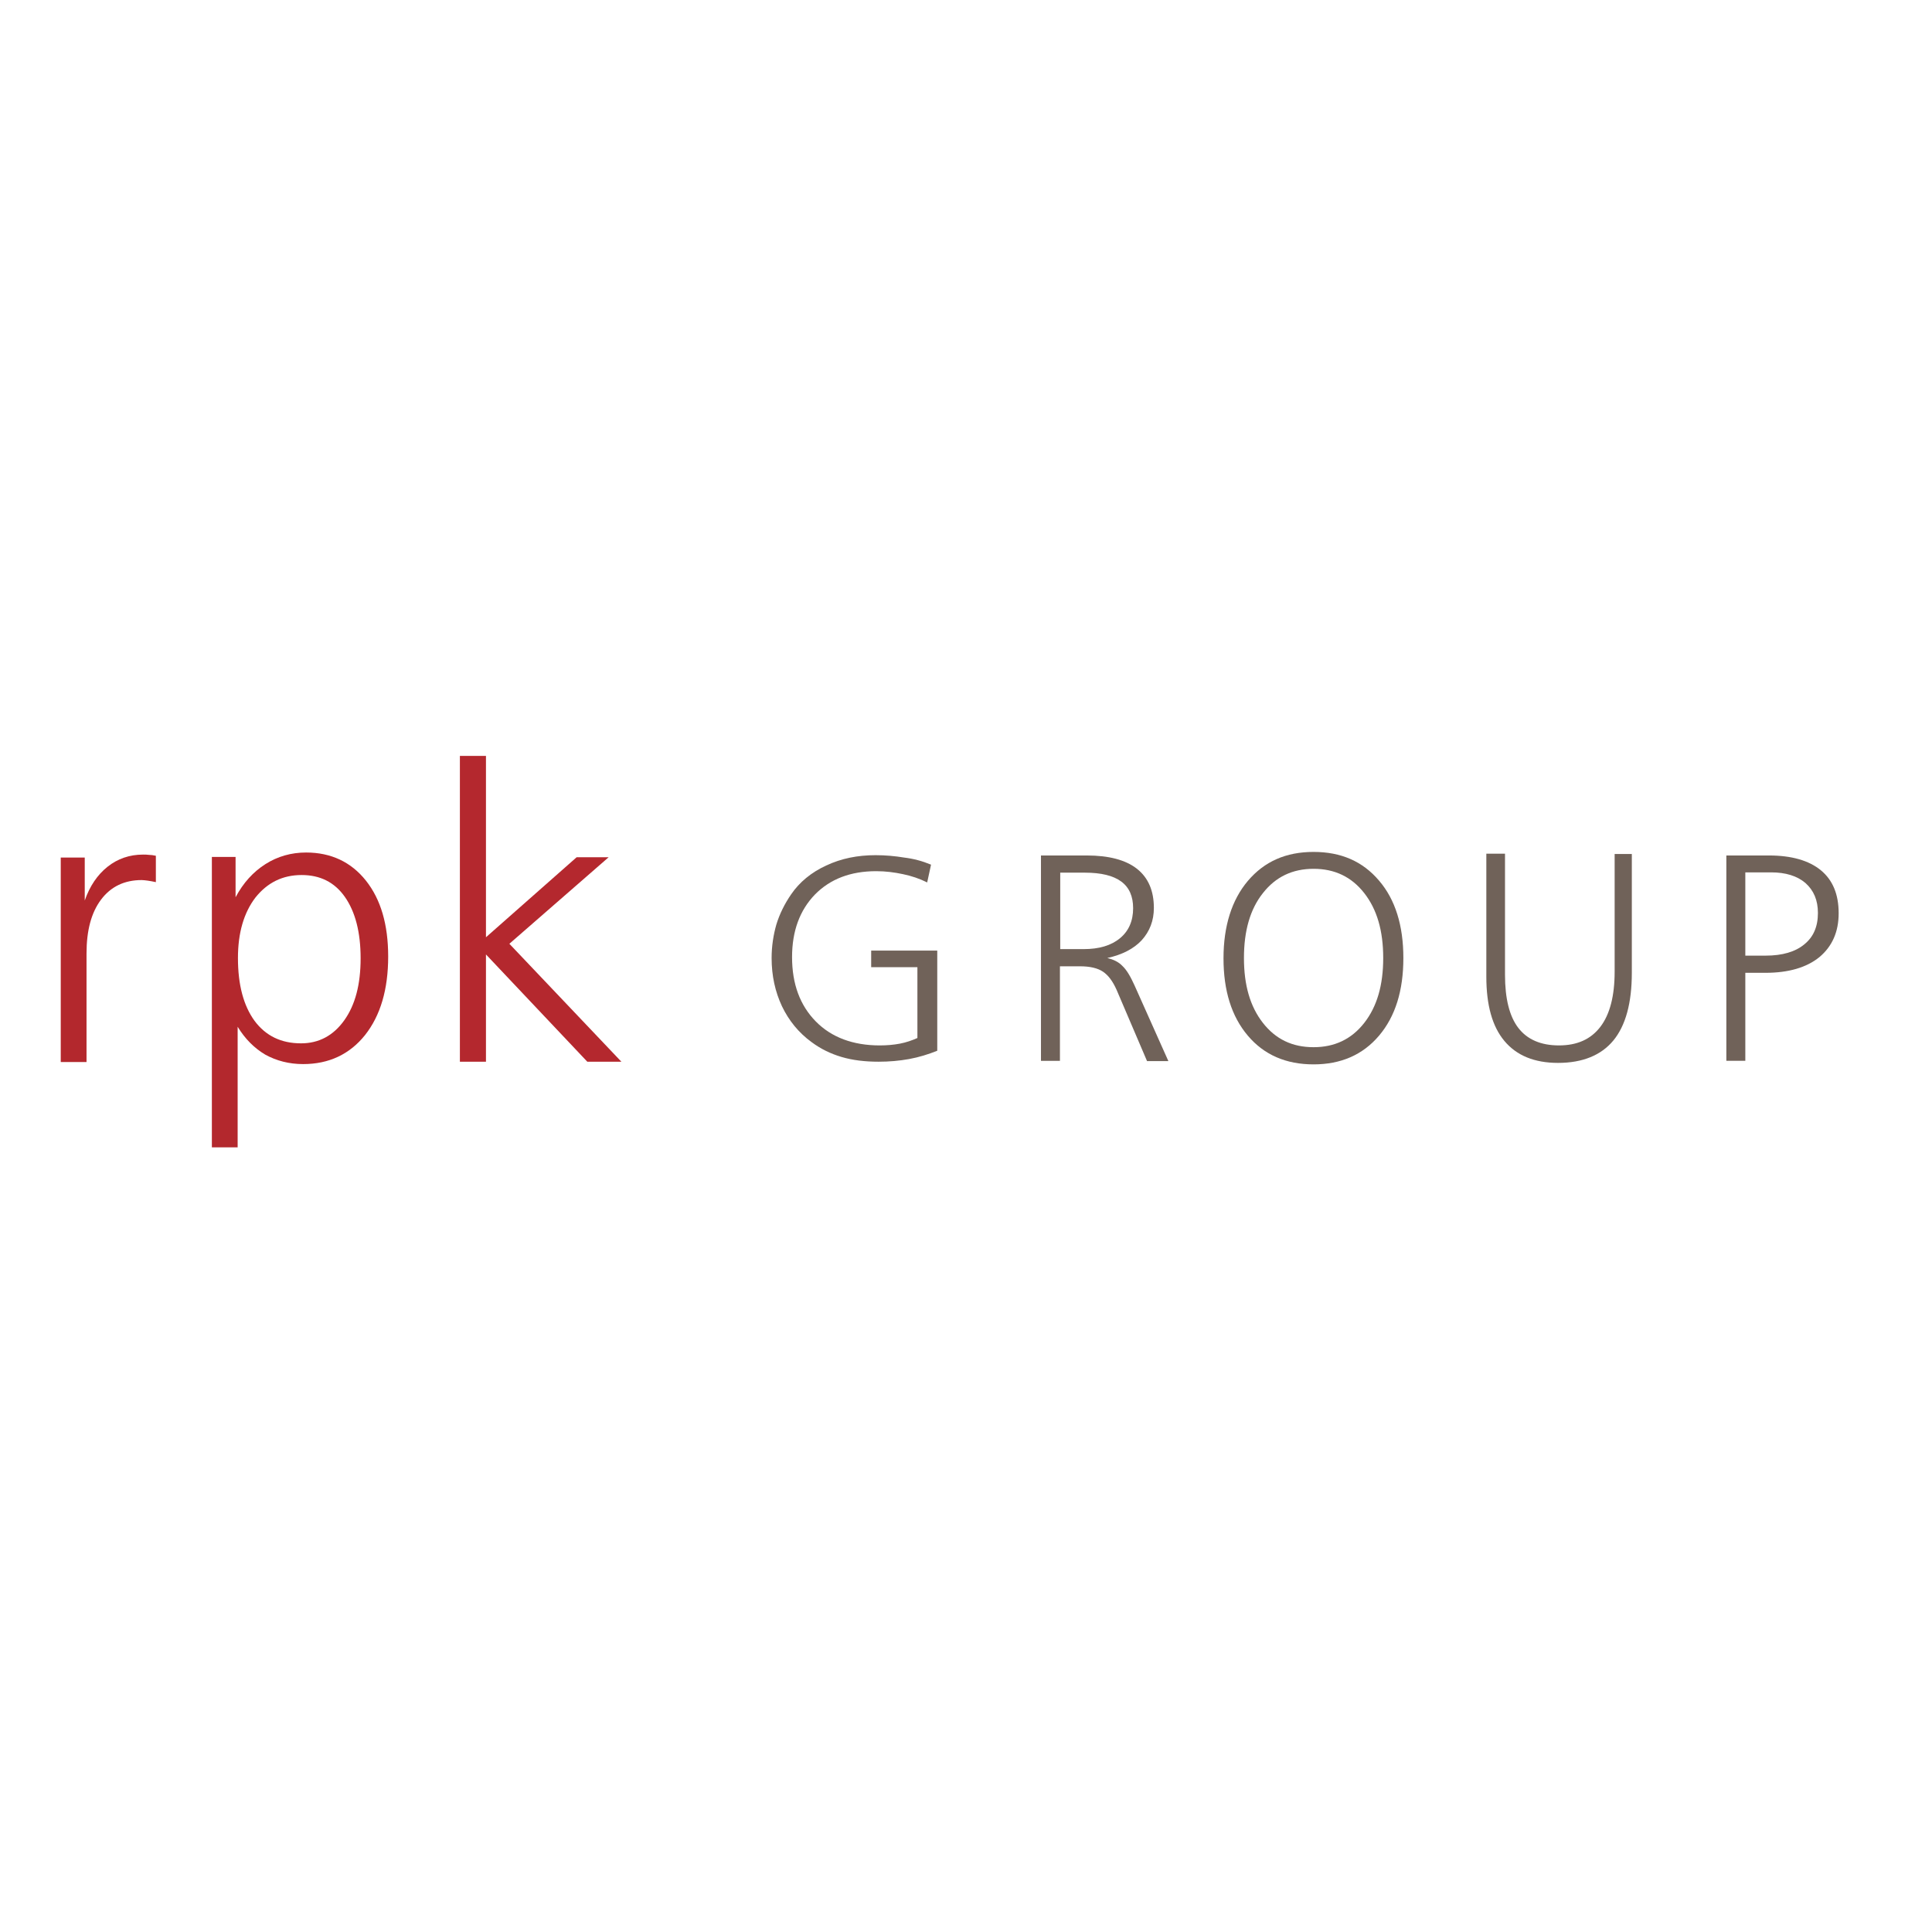 <?xml version="1.0" encoding="UTF-8"?> <svg xmlns="http://www.w3.org/2000/svg" xmlns:xlink="http://www.w3.org/1999/xlink" version="1.1" id="layer" x="0px" y="0px" viewBox="0 0 652 652" style="enable-background:new 0 0 652 652;" xml:space="preserve"> <style type="text/css"> .st0{fill:#B3282D;} .st1{fill:#B4282E;} .st2{fill:#706259;} </style> <g> <path class="st0" d="M52.6,288.8v8.9c-1-0.2-1.9-0.4-2.7-0.5c-0.8-0.1-1.5-0.2-2.1-0.2c-5.8,0-10.4,2.2-13.7,6.6 c-3.3,4.4-4.9,10.4-4.9,18.2v36.6h-8.7v-69h8.1v14.5c1.7-4.9,4.3-8.7,7.7-11.4c3.4-2.7,7.4-4.1,12-4.1c0.6,0,1.3,0,2,0.1 C50.9,288.5,51.7,288.6,52.6,288.8"></path> <path class="st0" d="M121.7,323.4c0-8.8-1.8-15.7-5.3-20.7c-3.5-5-8.4-7.4-14.6-7.4c-6.5,0-11.6,2.6-15.6,7.6 c-3.9,5.1-5.9,11.9-5.9,20.4c0,9.1,1.9,16.1,5.6,21.2c3.8,5.1,9,7.6,15.7,7.6c6,0,10.9-2.6,14.6-7.8 C119.9,339.1,121.7,332.2,121.7,323.4 M80.2,346.5v40.7h-8.7v-98h8v13.6c2.6-4.9,6-8.6,10.1-11.2c4.1-2.6,8.7-3.9,13.7-3.9 c8.4,0,15.2,3.2,20.2,9.5c5,6.3,7.5,14.8,7.5,25.6c0,11.1-2.6,19.9-7.8,26.5c-5.2,6.5-12.2,9.8-20.9,9.8c-4.7,0-9-1.1-12.8-3.2 C85.8,353.7,82.7,350.6,80.2,346.5"></path> </g> <polygon class="st1" points="155.2,255.1 164,255.1 164,316.3 194.6,289.3 205.4,289.3 171.9,318.5 209.7,358.3 198.2,358.3 164,322.1 164,358.3 155.2,358.3 "></polygon> <g> <path class="st2" d="M314.2,291.8l-1.3,6c-2.6-1.3-5.3-2.2-8.2-2.8c-2.8-0.6-5.8-1-9-1c-8.6,0-15.5,2.6-20.7,7.9 c-5.1,5.3-7.7,12.3-7.7,21.1c0,9.1,2.7,16.3,8,21.7c5.3,5.4,12.6,8.1,21.6,8.1c2.4,0,4.7-0.2,6.8-0.6c2.1-0.4,4.1-1.1,5.9-1.9 v-23.9H294v-5.6h22.3v33.8c-3,1.2-6.2,2.2-9.5,2.8c-3.3,0.6-6.7,0.9-10.3,0.9c-4.6,0-8.8-0.5-12.5-1.6c-3.7-1.1-7-2.7-10.1-5 c-4.4-3.2-7.7-7.3-10-12.1c-2.3-4.9-3.5-10.3-3.5-16.3c0-4,0.6-7.8,1.6-11.3c1.1-3.6,2.8-7,5-10.2c2.8-4.1,6.8-7.4,11.8-9.7 c5.1-2.4,10.6-3.5,16.7-3.5c3.3,0,6.6,0.3,9.6,0.8C308.4,289.8,311.3,290.6,314.2,291.8"></path> <path class="st2" d="M357.8,294.5v25.8h7.9c5.2,0,9.3-1.2,12.3-3.7c2.9-2.4,4.4-5.8,4.4-10.1c0-4-1.3-7-4-9c-2.7-2-6.8-3-12.3-3 H357.8z M351.4,288.7h15.4c7.4,0,13.1,1.5,16.9,4.5c3.8,3,5.7,7.4,5.7,13.2c0,4.3-1.4,7.9-4.1,10.9c-2.7,2.9-6.6,4.9-11.6,6 c2,0.5,3.8,1.3,5.1,2.7c1.4,1.3,2.7,3.5,4.1,6.6l11.4,25.5h-7.2l-10.3-24.1c-1.3-2.9-2.8-4.9-4.6-6.1c-1.8-1.2-4.4-1.8-7.7-1.8 h-6.8v31.9h-6.4V288.7z"></path> <path class="st2" d="M443.3,293.2c-7.1,0-12.8,2.7-17.1,8.2c-4.3,5.4-6.4,12.7-6.4,21.9s2.1,16.4,6.4,21.9 c4.3,5.5,9.9,8.2,17.1,8.2c7.1,0,12.8-2.7,17.1-8.2c4.3-5.5,6.4-12.7,6.4-21.9s-2.1-16.4-6.4-21.9 C456.1,295.9,450.4,293.2,443.3,293.2 M443.3,287.5c9.3,0,16.6,3.2,22.1,9.7c5.5,6.4,8.2,15.2,8.2,26.1c0,11-2.7,19.7-8.2,26.2 c-5.5,6.5-12.9,9.7-22.1,9.7c-9.3,0-16.7-3.2-22.2-9.7c-5.5-6.5-8.2-15.2-8.2-26.1c0-10.9,2.8-19.7,8.2-26.1 C426.7,290.7,434,287.5,443.3,287.5"></path> <path class="st2" d="M501.5,288.1h6.4V329c0,8,1.5,14,4.5,17.9c3,3.9,7.6,5.9,13.7,5.9c6.2,0,10.8-2.1,14-6.3 c3.2-4.2,4.8-10.4,4.8-18.6v-39.7h5.8v40.1c0,10.2-2.1,17.8-6.2,22.8c-4.1,5-10.4,7.6-18.7,7.6c-8,0-14-2.5-18.1-7.4 c-4.1-4.9-6.1-12.1-6.1-21.7V288.1z"></path> <path class="st2" d="M589,294.4v28.1h6.9c5.6,0,10-1.3,13-3.8c3.1-2.5,4.6-6,4.6-10.6c0-4.3-1.4-7.6-4.2-10.1 c-2.8-2.4-6.7-3.6-11.6-3.6H589z M582.5,288.7H597c7.6,0,13.5,1.7,17.5,5c4,3.3,6,8.1,6,14.5c0,6.3-2.2,11.2-6.5,14.8 c-4.3,3.5-10.4,5.3-18.2,5.3H589v29.7h-6.4V288.7z"></path> </g> </svg> 